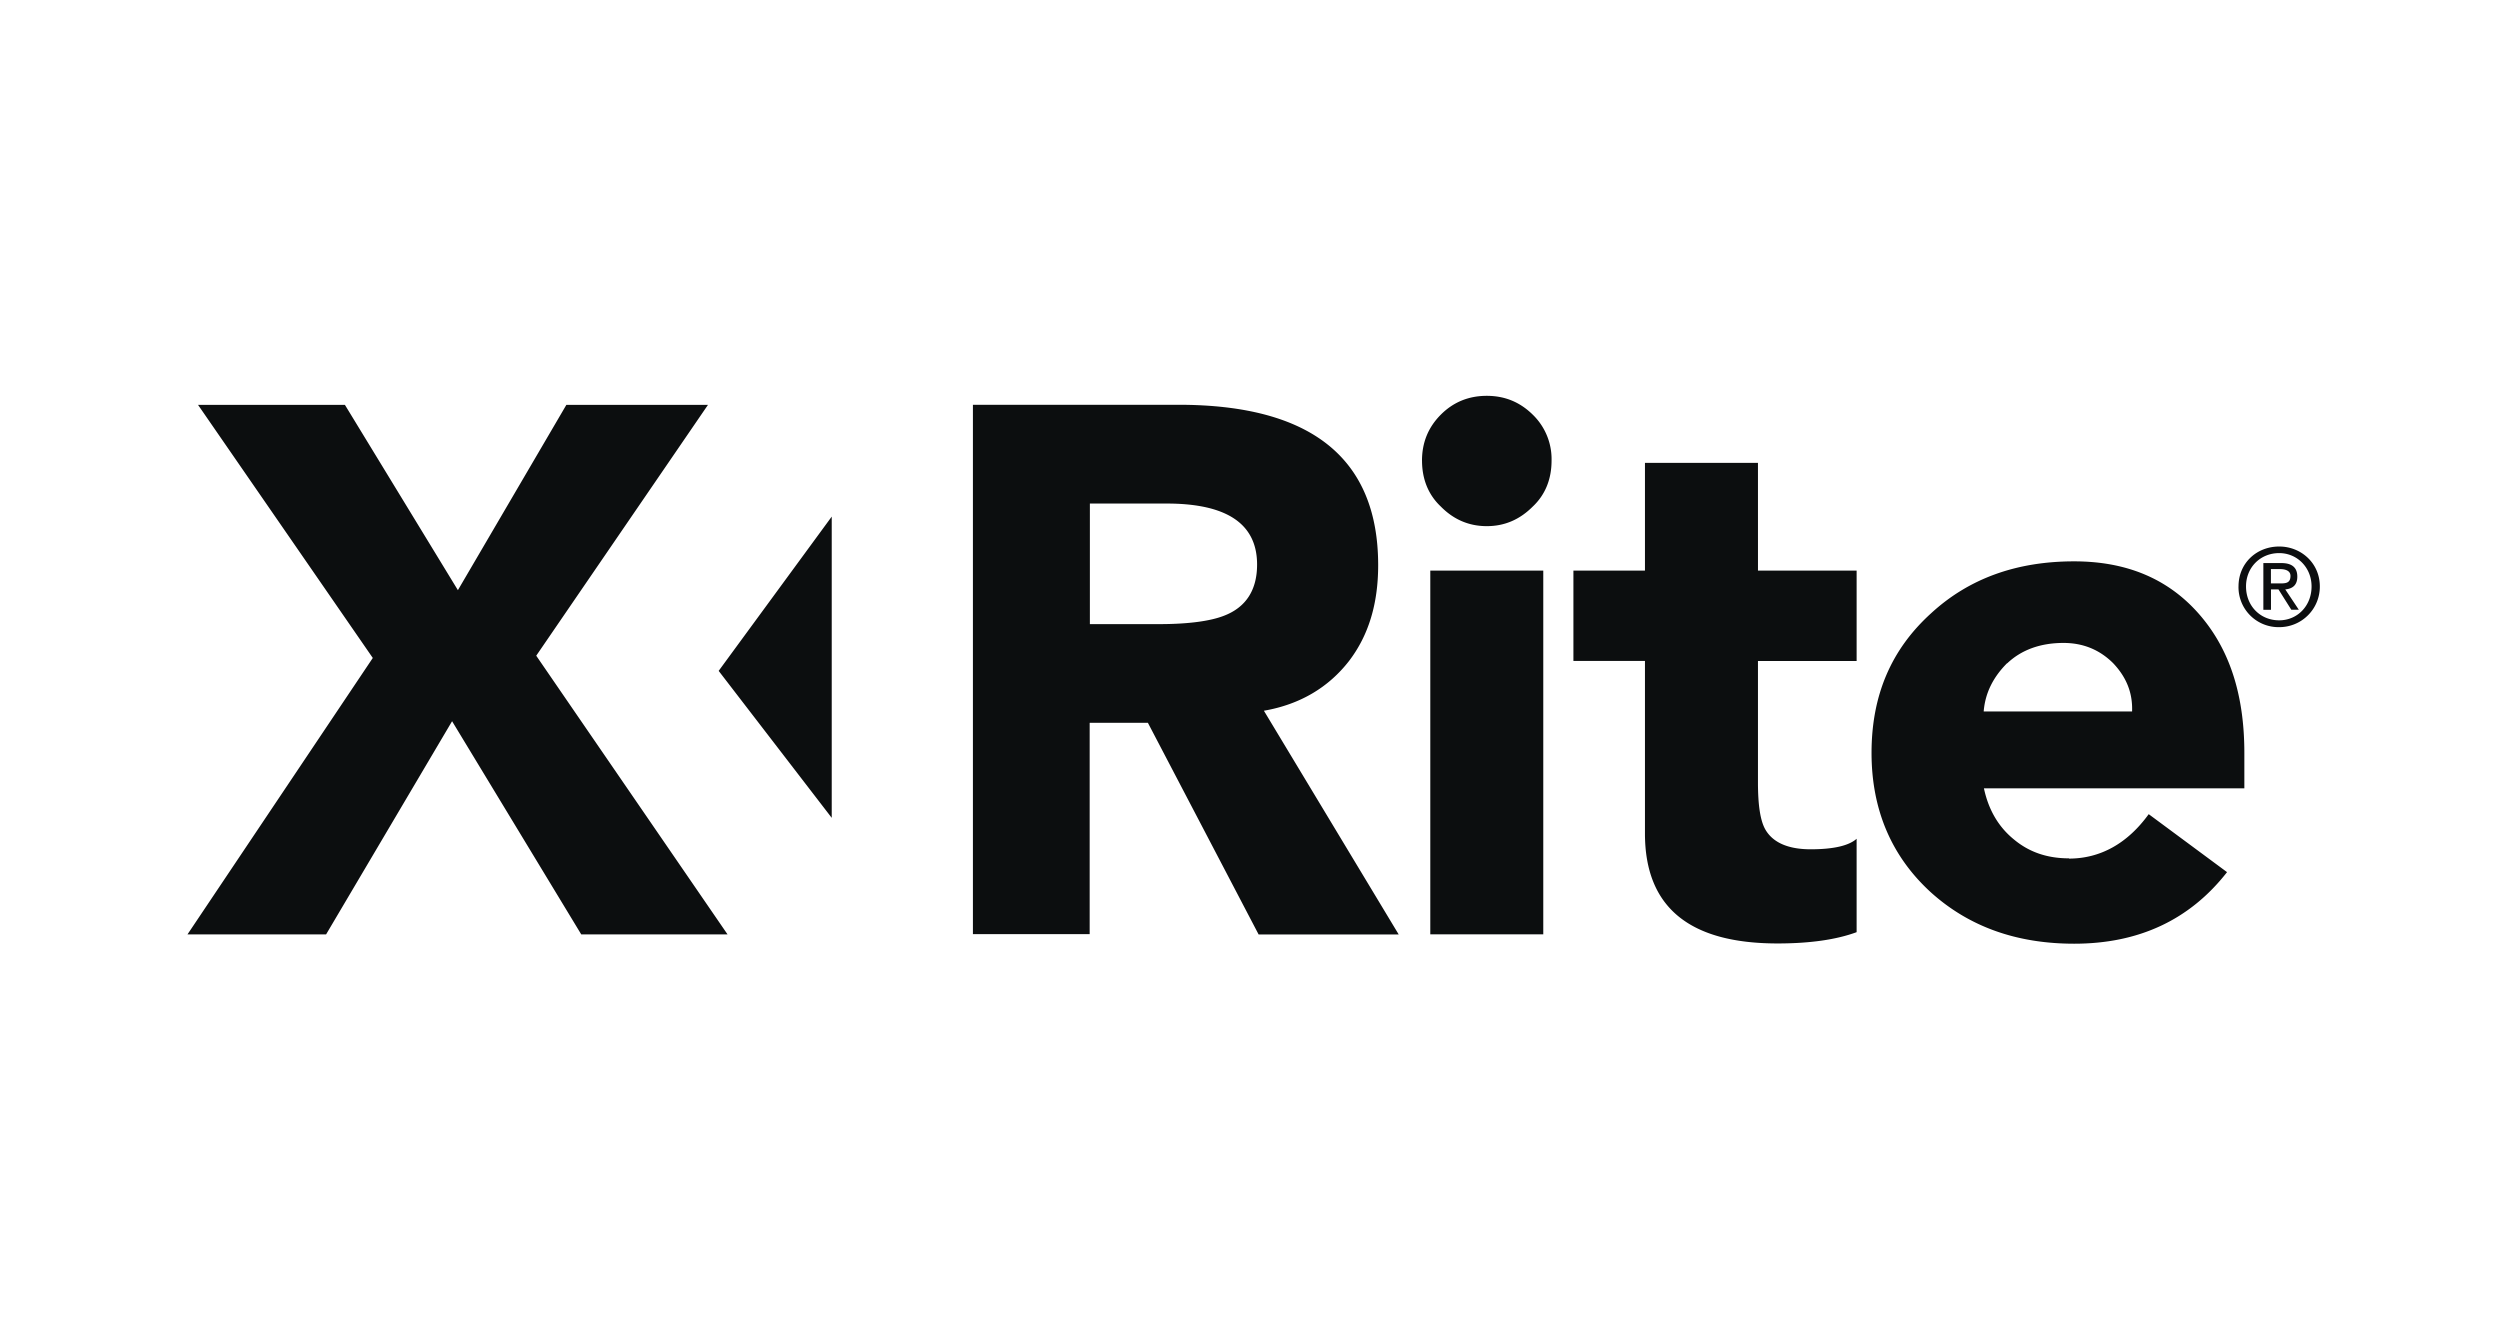<svg xmlns="http://www.w3.org/2000/svg" width="120" height="64" fill="#0c0e0f" fill-rule="evenodd" xmlns:v="https://vecta.io/nano"><path d="M34.5 32.197l5.423-7.4v14.46l-5.423-7.05zM15.653 44.85H9l8.894-13.268-8.388-12.148h7.05l5.423 8.894 5.206-8.894h6.797l-8.243 12.04 9.183 13.377H27.9L21.7 34.618 15.653 44.85zM60.34 27.1c0 1.23-.542 2.06-1.6 2.46-.65.253-1.7.398-3.1.398h-3.326V24.17H56c2.892 0 4.34.976 4.34 2.928zm-8.026 7.593h2.784l5.315 10.16h6.724l-6.47-10.738c1.735-.3 3.1-1.12 4.085-2.386.94-1.23 1.4-2.748 1.4-4.6 0-5.134-3.22-7.7-9.582-7.7H46.7v25.41h5.604V34.7zm16.34-7.304h5.423v17.46h-5.423V27.388zm-.398-5.28c0-.868.3-1.6.903-2.205S70.5 19 71.366 19s1.592.3 2.206.904a2.97 2.97 0 0 1 .903 2.205c0 .867-.288 1.627-.903 2.206-.614.615-1.337.94-2.206.94s-1.6-.325-2.206-.94c-.614-.578-.903-1.338-.903-2.206zm16.126 5.28h4.736v4.34h-4.736v5.82c0 1.084.108 1.843.36 2.277.36.615 1.085.94 2.17.94 1.12 0 1.843-.18 2.206-.505v4.483c-.976.36-2.242.542-3.796.542-4.23 0-6.364-1.735-6.364-5.28v-8.28h-3.434v-4.338h3.434v-5.17h5.424l.001 5.17zm11.967 4.448c.687-.65 1.6-.976 2.7-.976.94 0 1.735.326 2.386.976.615.65.94 1.4.905 2.314h-7.123c.072-.904.47-1.663 1.12-2.314zm2.965 9.364c-1.048 0-1.916-.3-2.64-.903-.76-.615-1.23-1.447-1.445-2.458h12.5v-1.7c0-2.82-.723-5.025-2.206-6.7s-3.47-2.495-5.965-2.495c-2.783 0-5.062.832-6.868 2.495-1.916 1.736-2.856 3.94-2.856 6.7 0 2.7.94 4.954 2.856 6.7 1.807 1.627 4.085 2.458 6.868 2.458 3.073 0 5.53-1.12 7.34-3.435l-3.76-2.783c-1.013 1.4-2.313 2.133-3.832 2.133zm8.135-13.052c0-1.12.868-1.916 1.953-1.916 1.048 0 1.95.796 1.95 1.916a1.94 1.94 0 0 1-.146.749 1.92 1.92 0 0 1-.423.635 1.94 1.94 0 0 1-1.382.57 1.92 1.92 0 0 1-1.953-1.953zm1.952 1.627c.867 0 1.554-.687 1.554-1.627 0-.904-.687-1.6-1.554-1.6-.905 0-1.592.687-1.592 1.6.001.94.687 1.627 1.592 1.627zm-.397-.506h-.363v-2.242h.87c.505 0 .76.217.76.65 0 .398-.217.58-.578.614l.65.976h-.36l-.616-.976h-.36v.977zm.397-1.265c.3 0 .542 0 .542-.362 0-.253-.253-.326-.505-.326h-.434v.687h.397z"/></svg>